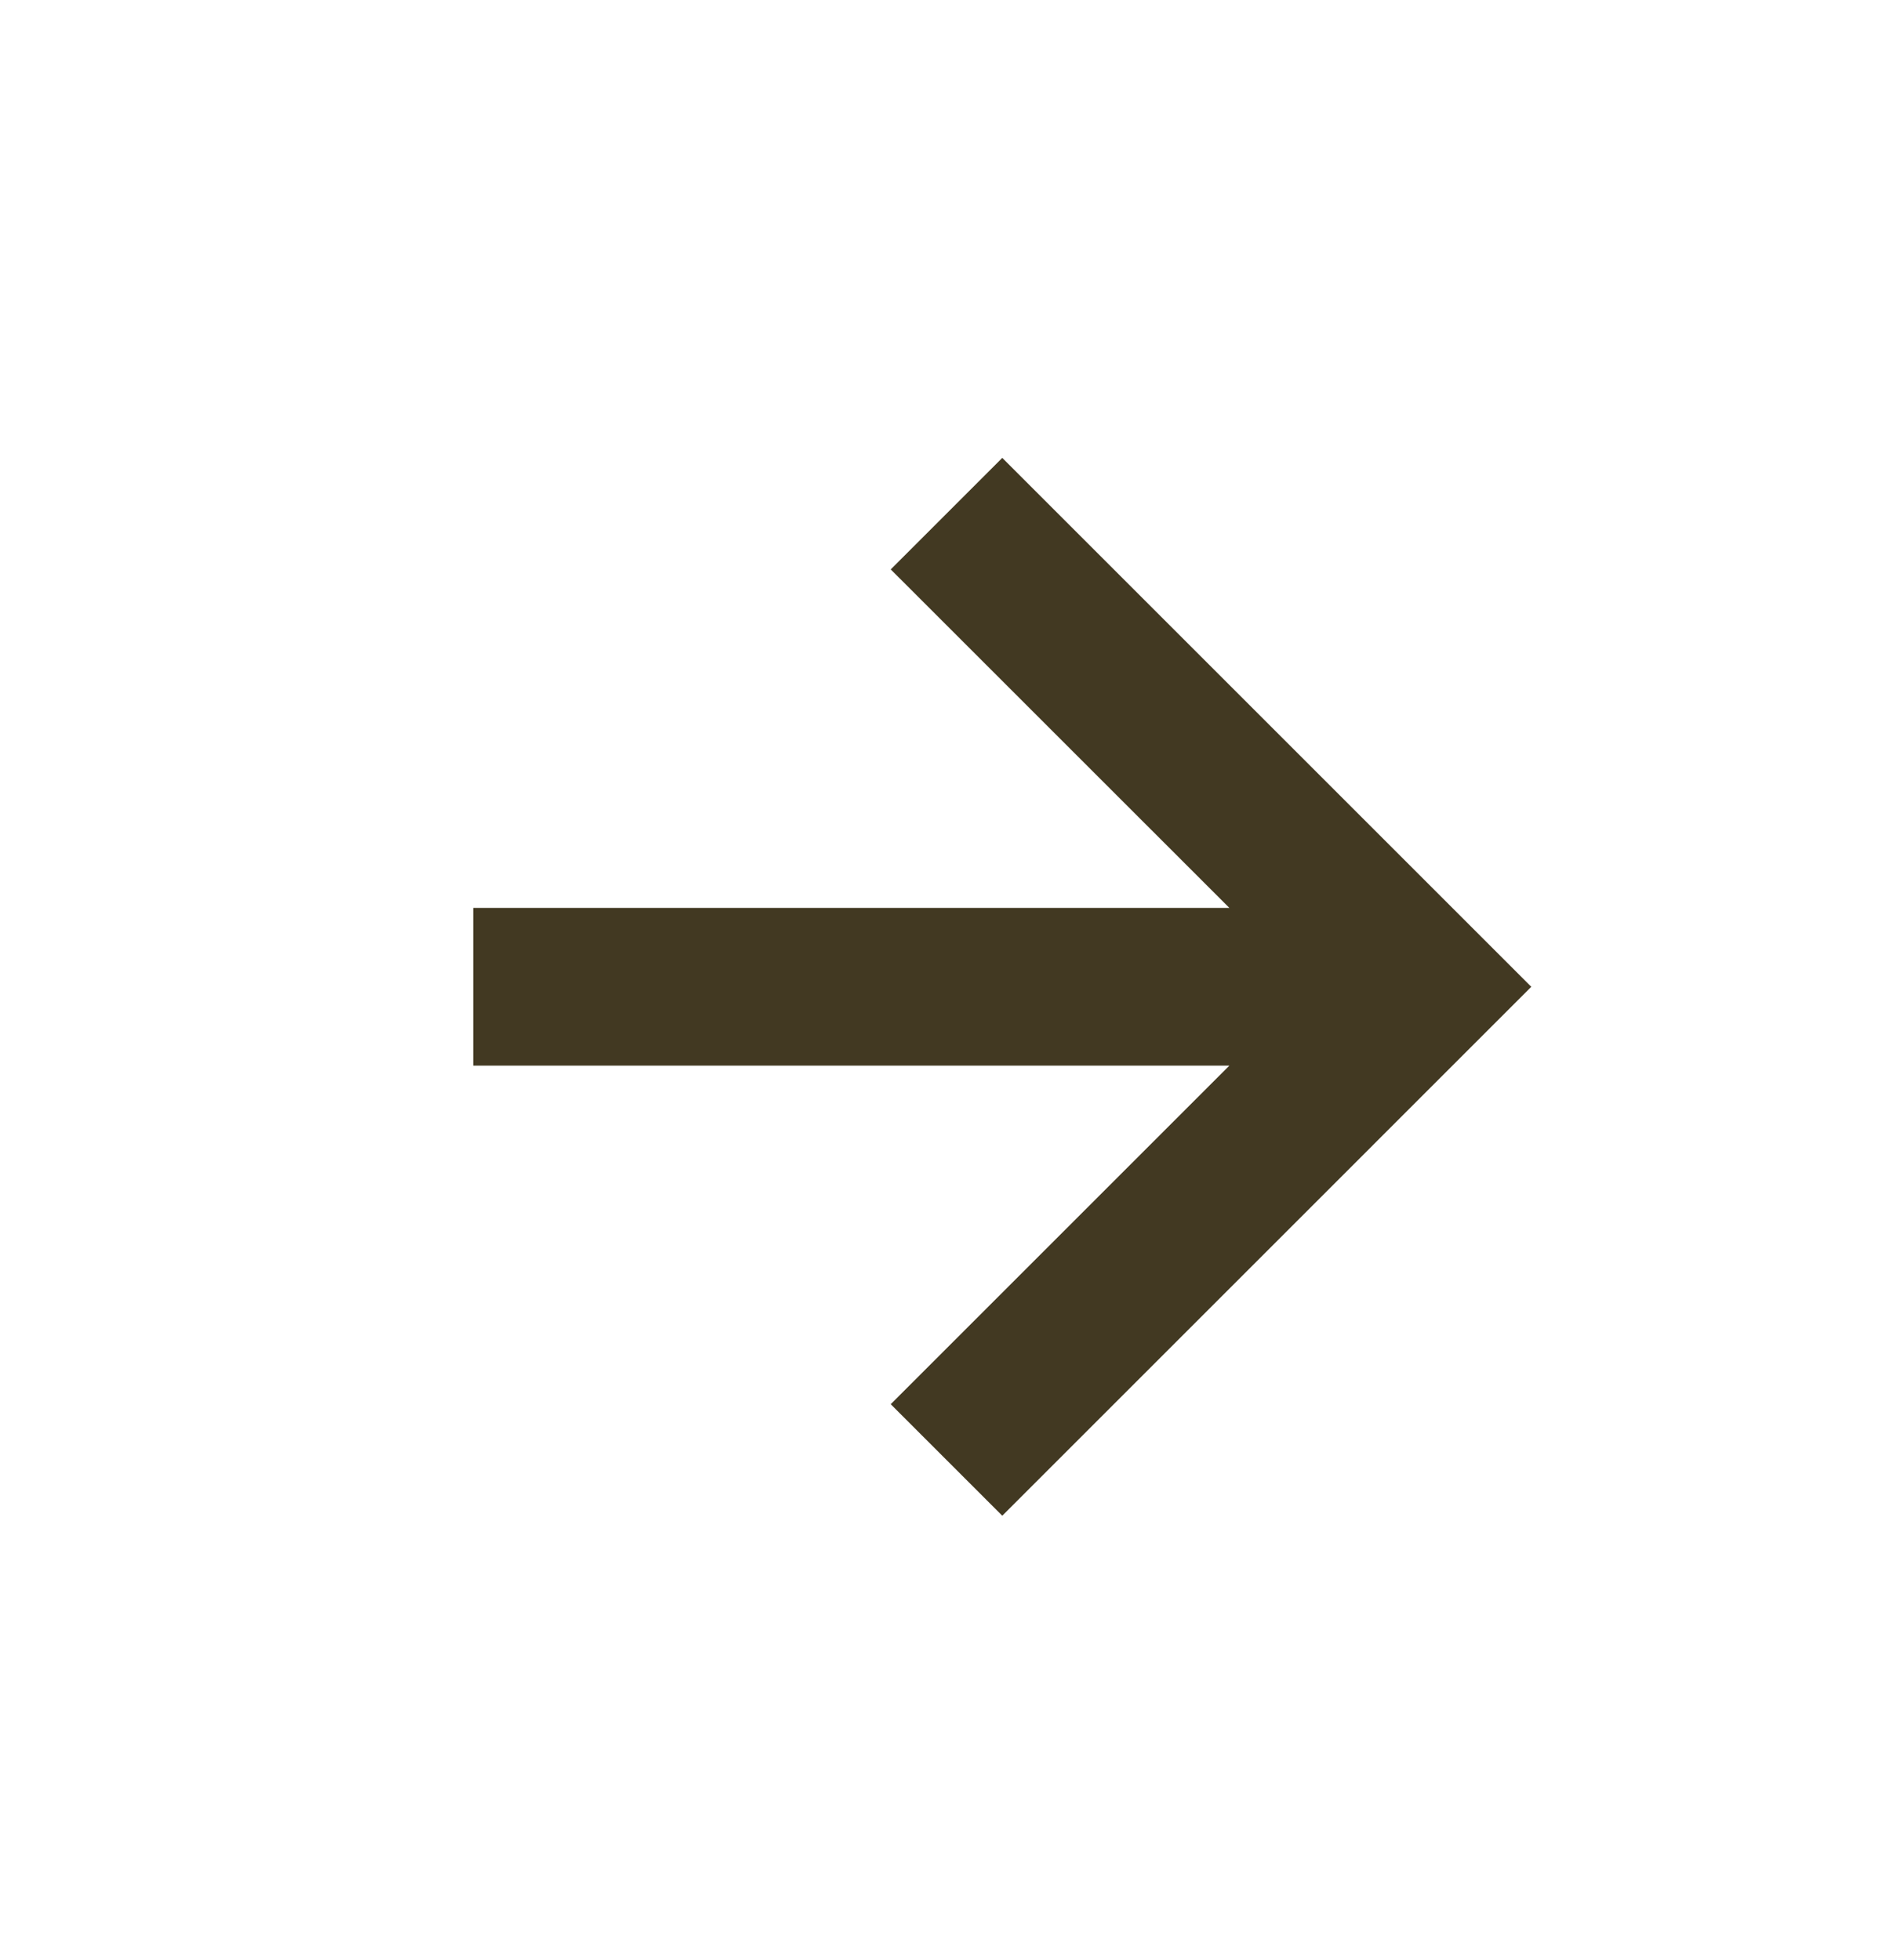 <?xml version="1.0" encoding="UTF-8"?> <svg xmlns="http://www.w3.org/2000/svg" width="28" height="29" viewBox="0 0 28 29" fill="none"><g id="Arrows / right-arrow-alt"><path id="icon" d="M13.175 20.774L14.825 22.424L22.65 14.599L14.825 6.774L13.175 8.424L18.184 13.432H7V15.765H18.184L13.175 20.774Z" fill="#423922"></path></g></svg> 